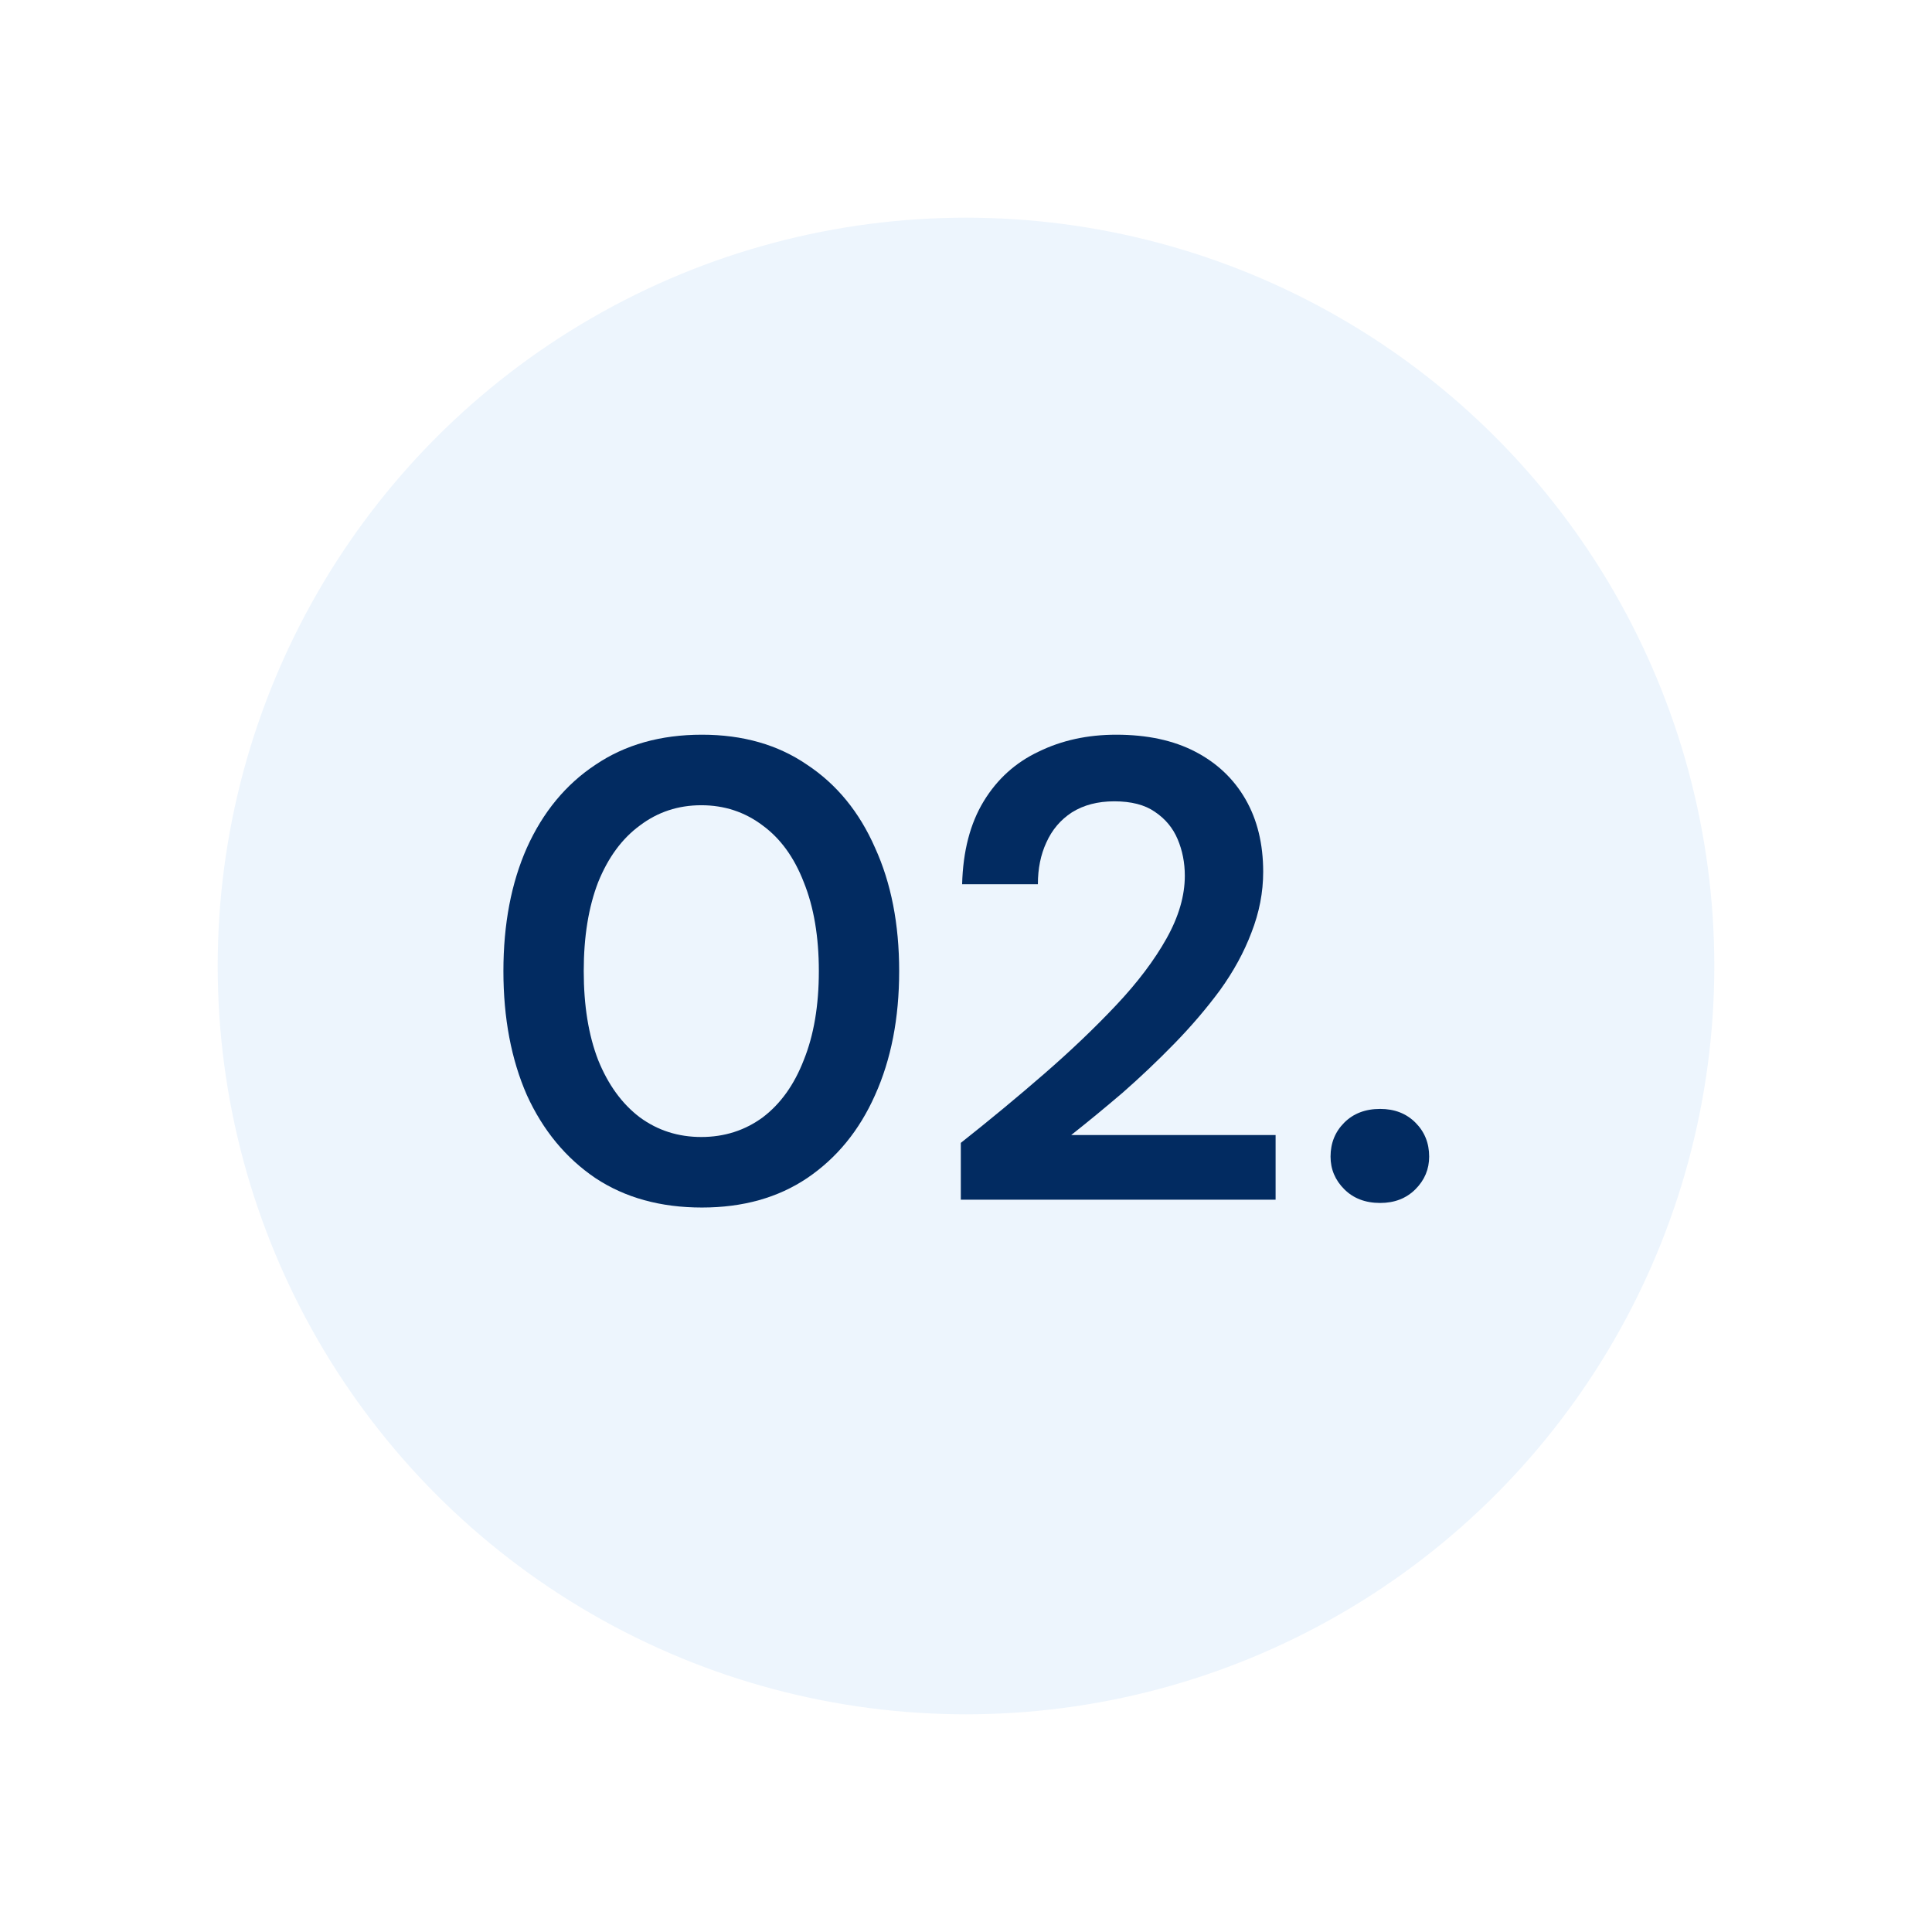 <svg width="142" height="142" viewBox="0 0 142 142" fill="none" xmlns="http://www.w3.org/2000/svg">
<g filter="url(#filter0_d_1681_5358)">
<circle cx="71" cy="71" r="55" fill="#EDF5FD"/>
</g>
<path d="M101.442 88.416C100.354 88.416 99.474 88.08 98.802 87.408C98.13 86.736 97.794 85.936 97.794 85.008C97.794 84.016 98.13 83.184 98.802 82.512C99.474 81.84 100.354 81.504 101.442 81.504C102.498 81.504 103.362 81.84 104.034 82.512C104.706 83.184 105.042 84.016 105.042 85.008C105.042 85.936 104.706 86.736 104.034 87.408C103.362 88.08 102.498 88.416 101.442 88.416Z" fill="#022B61"/>
<path d="M70.619 88.176V84C72.763 82.304 74.811 80.608 76.763 78.912C78.715 77.216 80.475 75.536 82.043 73.872C83.611 72.208 84.843 70.576 85.739 68.976C86.635 67.376 87.083 65.84 87.083 64.368C87.083 63.408 86.907 62.512 86.555 61.68C86.203 60.848 85.643 60.176 84.875 59.664C84.139 59.152 83.147 58.896 81.899 58.896C80.683 58.896 79.643 59.168 78.779 59.712C77.947 60.256 77.323 60.992 76.907 61.92C76.491 62.816 76.283 63.84 76.283 64.992H70.715C70.779 62.56 71.307 60.528 72.299 58.896C73.291 57.264 74.635 56.048 76.331 55.248C78.027 54.416 79.931 54 82.043 54C84.315 54 86.251 54.416 87.851 55.248C89.451 56.08 90.683 57.248 91.547 58.752C92.411 60.256 92.843 62.032 92.843 64.08C92.843 65.584 92.555 67.072 91.979 68.544C91.435 69.984 90.667 71.392 89.675 72.768C88.683 74.112 87.563 75.424 86.315 76.704C85.099 77.952 83.835 79.152 82.523 80.304C81.211 81.424 79.947 82.464 78.731 83.424H93.755V88.176H70.619Z" fill="#022B61"/>
<path d="M51.592 88.752C48.552 88.752 45.944 88.032 43.768 86.592C41.592 85.12 39.912 83.088 38.728 80.496C37.576 77.872 37 74.832 37 71.376C37 67.92 37.576 64.896 38.728 62.304C39.912 59.68 41.592 57.648 43.768 56.208C45.944 54.736 48.552 54 51.592 54C54.6 54 57.176 54.736 59.32 56.208C61.496 57.648 63.16 59.68 64.312 62.304C65.496 64.896 66.088 67.92 66.088 71.376C66.088 74.832 65.496 77.872 64.312 80.496C63.16 83.088 61.496 85.12 59.32 86.592C57.176 88.032 54.6 88.752 51.592 88.752ZM51.544 83.568C53.24 83.568 54.744 83.088 56.056 82.128C57.368 81.136 58.376 79.728 59.08 77.904C59.816 76.08 60.184 73.904 60.184 71.376C60.184 68.848 59.816 66.672 59.08 64.848C58.376 63.024 57.368 61.632 56.056 60.672C54.744 59.68 53.24 59.184 51.544 59.184C49.848 59.184 48.344 59.68 47.032 60.672C45.72 61.632 44.696 63.024 43.96 64.848C43.256 66.672 42.904 68.848 42.904 71.376C42.904 73.904 43.256 76.08 43.96 77.904C44.696 79.728 45.72 81.136 47.032 82.128C48.344 83.088 49.848 83.568 51.544 83.568Z" fill="#022B61"/>
<defs>
<filter id="filter0_d_1681_5358" x="0.5" y="0.5" width="141" height="141" filterUnits="userSpaceOnUse" color-interpolation-filters="sRGB">
<feFlood flood-opacity="0" result="BackgroundImageFix"/>
<feColorMatrix in="SourceAlpha" type="matrix" values="0 0 0 0 0 0 0 0 0 0 0 0 0 0 0 0 0 0 127 0" result="hardAlpha"/>
<feOffset/>
<feGaussianBlur stdDeviation="7.75"/>
<feComposite in2="hardAlpha" operator="out"/>
<feColorMatrix type="matrix" values="0 0 0 0 0.07 0 0 0 0 0.469 0 0 0 0 0.938 0 0 0 0.2 0"/>
<feBlend mode="normal" in2="BackgroundImageFix" result="effect1_dropShadow_1681_5358"/>
<feBlend mode="normal" in="SourceGraphic" in2="effect1_dropShadow_1681_5358" result="shape"/>
</filter>
</defs>
</svg>

